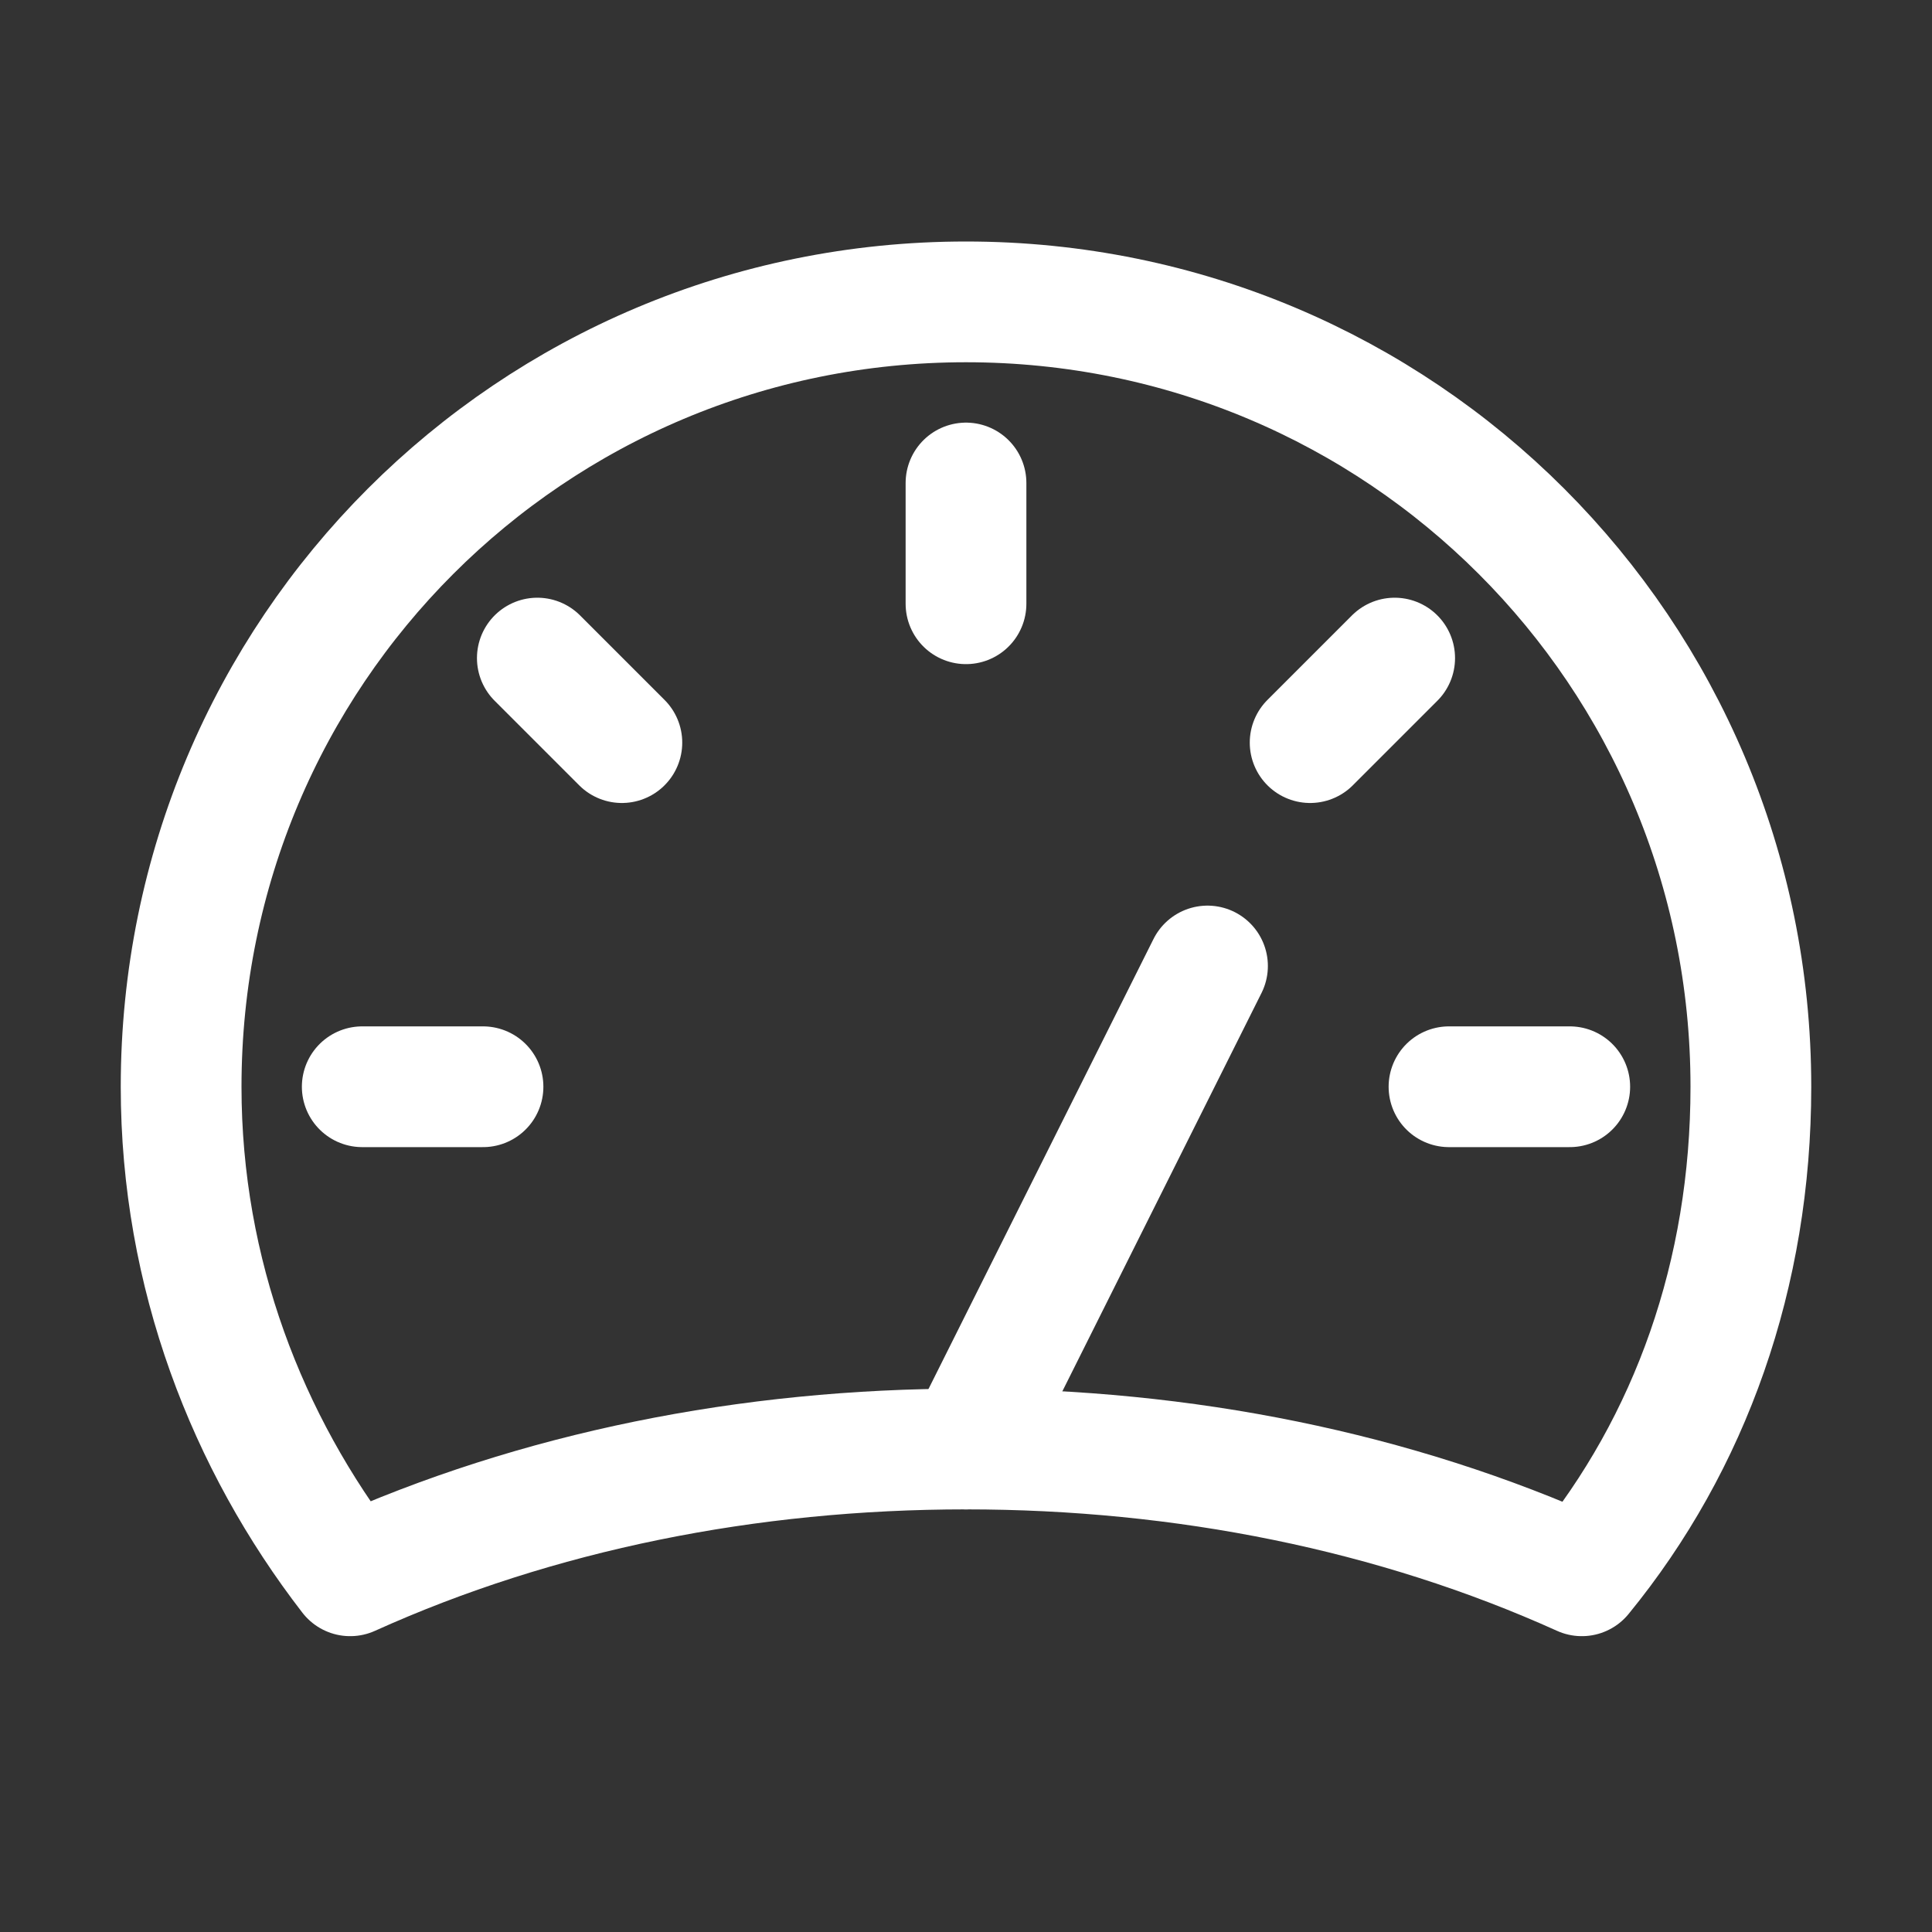 <?xml version="1.0" encoding="utf-8"?>
<!-- Generator: Adobe Illustrator 23.0.3, SVG Export Plug-In . SVG Version: 6.00 Build 0)  -->
<svg version="1.1" id="Icons" xmlns="http://www.w3.org/2000/svg" xmlns:xlink="http://www.w3.org/1999/xlink" x="0px" y="0px"
	 viewBox="0 0 32 32" style="enable-background:new 0 0 32 32;" xml:space="preserve">
<rect x="0" y="0" width="32" height="32" fill="#333333" stroke="none"/>
<style type="text/css">
	.st0{fill:none;stroke:#fff;stroke-width:2;stroke-miterlimit:10;}
	.st1{fill:none;stroke:#fff;stroke-width:2;stroke-linejoin:round;stroke-miterlimit:10;}
	.st2{fill:none;stroke:#fff;stroke-width:2;stroke-linecap:round;stroke-linejoin:round;stroke-miterlimit:10;}
	.st3{fill:none;stroke:#fff;stroke-width:2;stroke-linecap:round;stroke-miterlimit:10;}
	.st4{fill:none;stroke:#fff;stroke-width:2;stroke-linejoin:round;stroke-miterlimit:10;stroke-dasharray:3;}
</style>
<path class="st2" d="M16,24c3.6,0,7.1,0.7,10.2,2.1c1.8-2.2,2.8-5,2.8-8.1c0-7.2-5.8-13-13-13S3,10.8,3,18c0,3.1,1.1,5.9,2.8,8.1
	C8.9,24.7,12.4,24,16,24z"/>
<line class="st2" x1="16" y1="8" x2="16" y2="10"/>
<line class="st2" x1="8.9" y1="10.9" x2="10.3" y2="12.3"/>
<line class="st2" x1="6" y1="18" x2="8" y2="18"/>
<line class="st2" x1="26" y1="18" x2="24" y2="18"/>
<line class="st2" x1="23.1" y1="10.9" x2="21.7" y2="12.3"/>
<line class="st2" x1="16" y1="24" x2="20" y2="16"/>
</svg>
